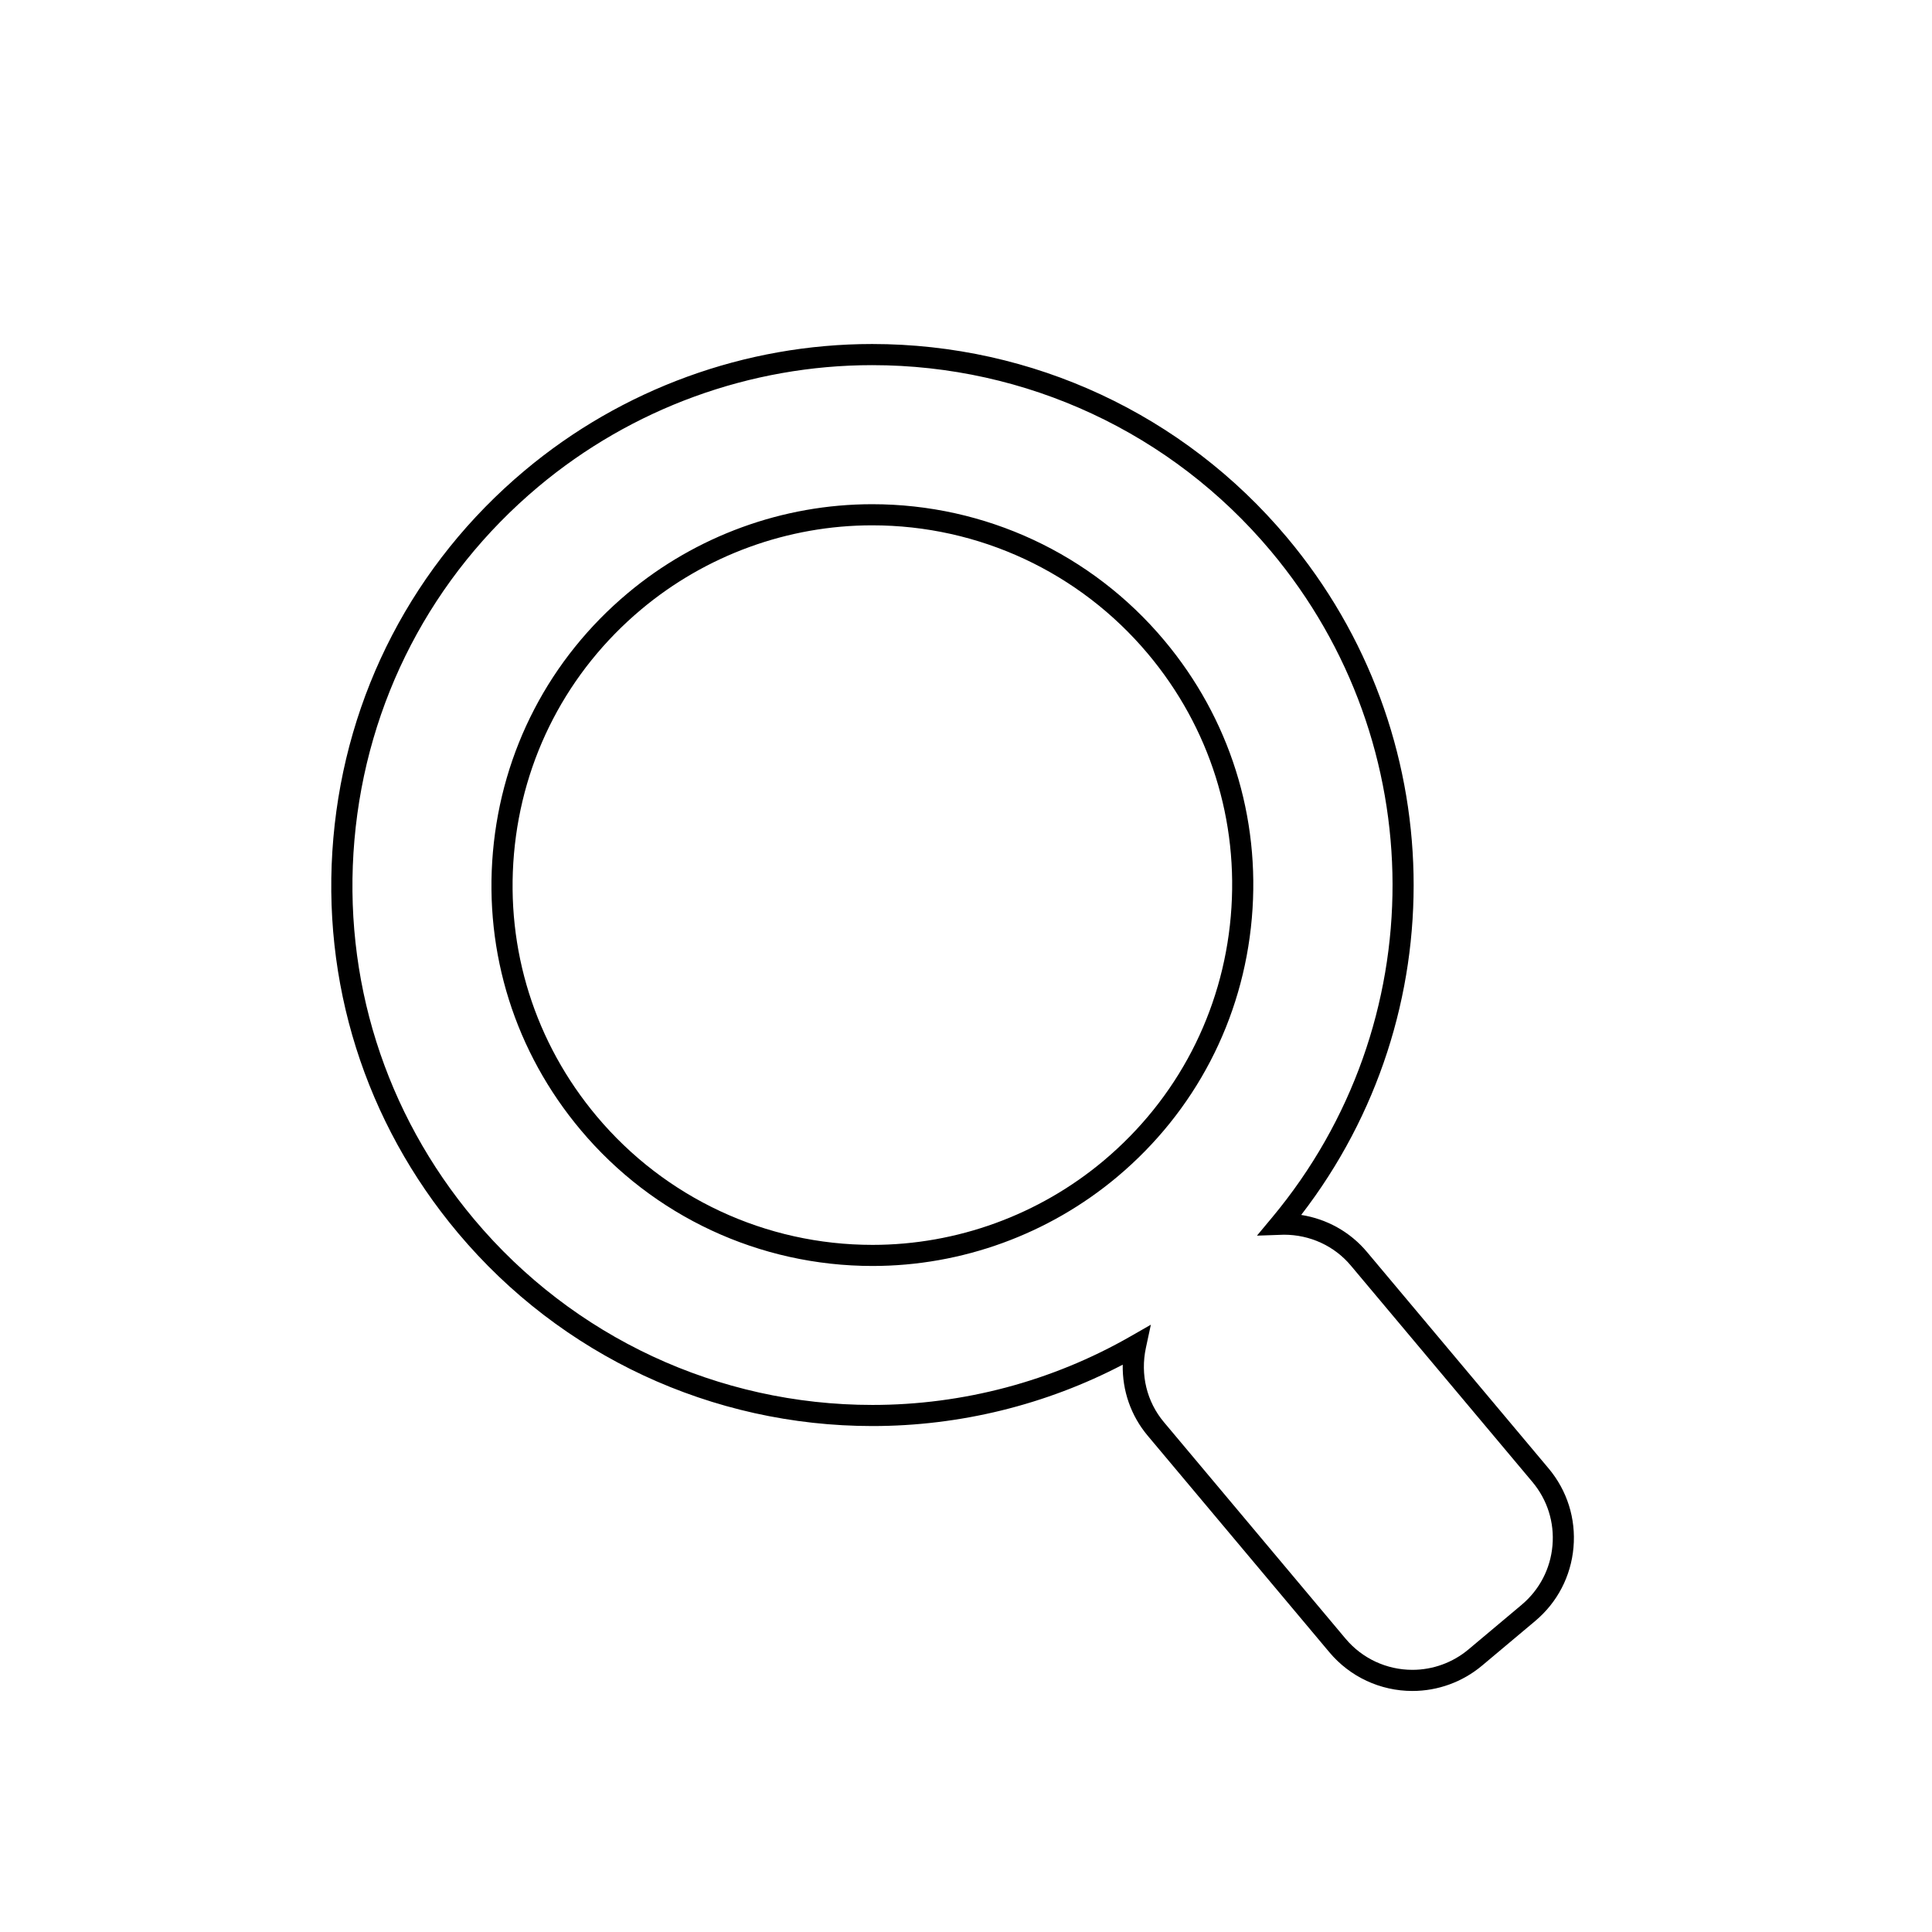 <?xml version="1.0" encoding="UTF-8"?>
<!-- Uploaded to: ICON Repo, www.svgrepo.com, Generator: ICON Repo Mixer Tools -->
<svg fill="#000000" width="800px" height="800px" version="1.1" viewBox="144 144 512 512" xmlns="http://www.w3.org/2000/svg">
 <g>
  <path d="m375.14 277.62c-23.656 0-46.684 8.387-64.836 23.617-20.652 17.328-33.32 41.668-35.672 68.523-2.352 26.859 5.902 53.027 23.234 73.676 19.223 22.918 47.422 36.059 77.371 36.059 23.656 0 46.684-8.387 64.836-23.617 20.652-17.328 33.32-41.668 35.672-68.523 2.352-26.859-5.902-53.027-23.234-73.676-19.223-22.918-47.422-36.059-77.371-36.059zm95.027 109.25c-2.219 25.367-14.188 48.355-33.691 64.727-17.145 14.383-38.895 22.309-61.238 22.309-28.289 0-54.922-12.414-73.086-34.059-16.371-19.508-24.164-44.223-21.941-69.594 2.219-25.367 14.188-48.355 33.691-64.727 17.145-14.383 38.895-22.309 61.238-22.309 28.289 0 54.922 12.414 73.086 34.059 16.367 19.508 24.16 44.223 21.941 69.594z"/>
  <path d="m554.38 533.13-48.141-57.371c-4.434-5.285-10.613-8.723-17.41-9.789 40.977-53.102 39.684-127.77-3.801-179.58-27.309-32.555-67.367-51.223-109.91-51.223-33.605 0-66.312 11.914-92.094 33.551-29.344 24.617-47.34 59.188-50.68 97.344-3.336 38.152 8.383 75.324 33.004 104.66 27.297 32.535 67.34 51.195 109.86 51.195 23.129 0 45.945-5.609 66.328-16.266-0.137 6.879 2.16 13.531 6.629 18.844l48.133 57.371c5.473 6.523 13.5 10.258 22.016 10.258 6.731 0 13.277-2.383 18.441-6.715l14.082-11.82c5.875-4.93 9.48-11.852 10.152-19.492 0.672-7.652-1.676-15.094-6.609-20.969zm-7.137 36.168-14.082 11.82c-4.156 3.488-9.43 5.406-14.844 5.406-6.859 0-13.324-3.008-17.73-8.258l-48.129-57.371c-4.562-5.426-6.305-12.609-4.785-19.703l1.316-6.133-5.441 3.117c-20.723 11.871-44.352 18.148-68.332 18.148-40.859 0-79.34-17.93-105.57-49.195-23.656-28.195-34.922-63.918-31.715-100.58 3.207-36.664 20.504-69.887 48.699-93.543 24.777-20.789 56.207-32.238 88.496-32.238 40.879 0 79.375 17.938 105.62 49.223 42.914 51.137 43.07 125.43 0.375 176.65l-4.016 4.82 7.156-0.25c6.898 0 13.352 2.973 17.695 8.148l48.141 57.371c3.973 4.731 5.859 10.723 5.32 16.871-0.535 6.144-3.438 11.719-8.172 15.691z"/>
 </g>
</svg>